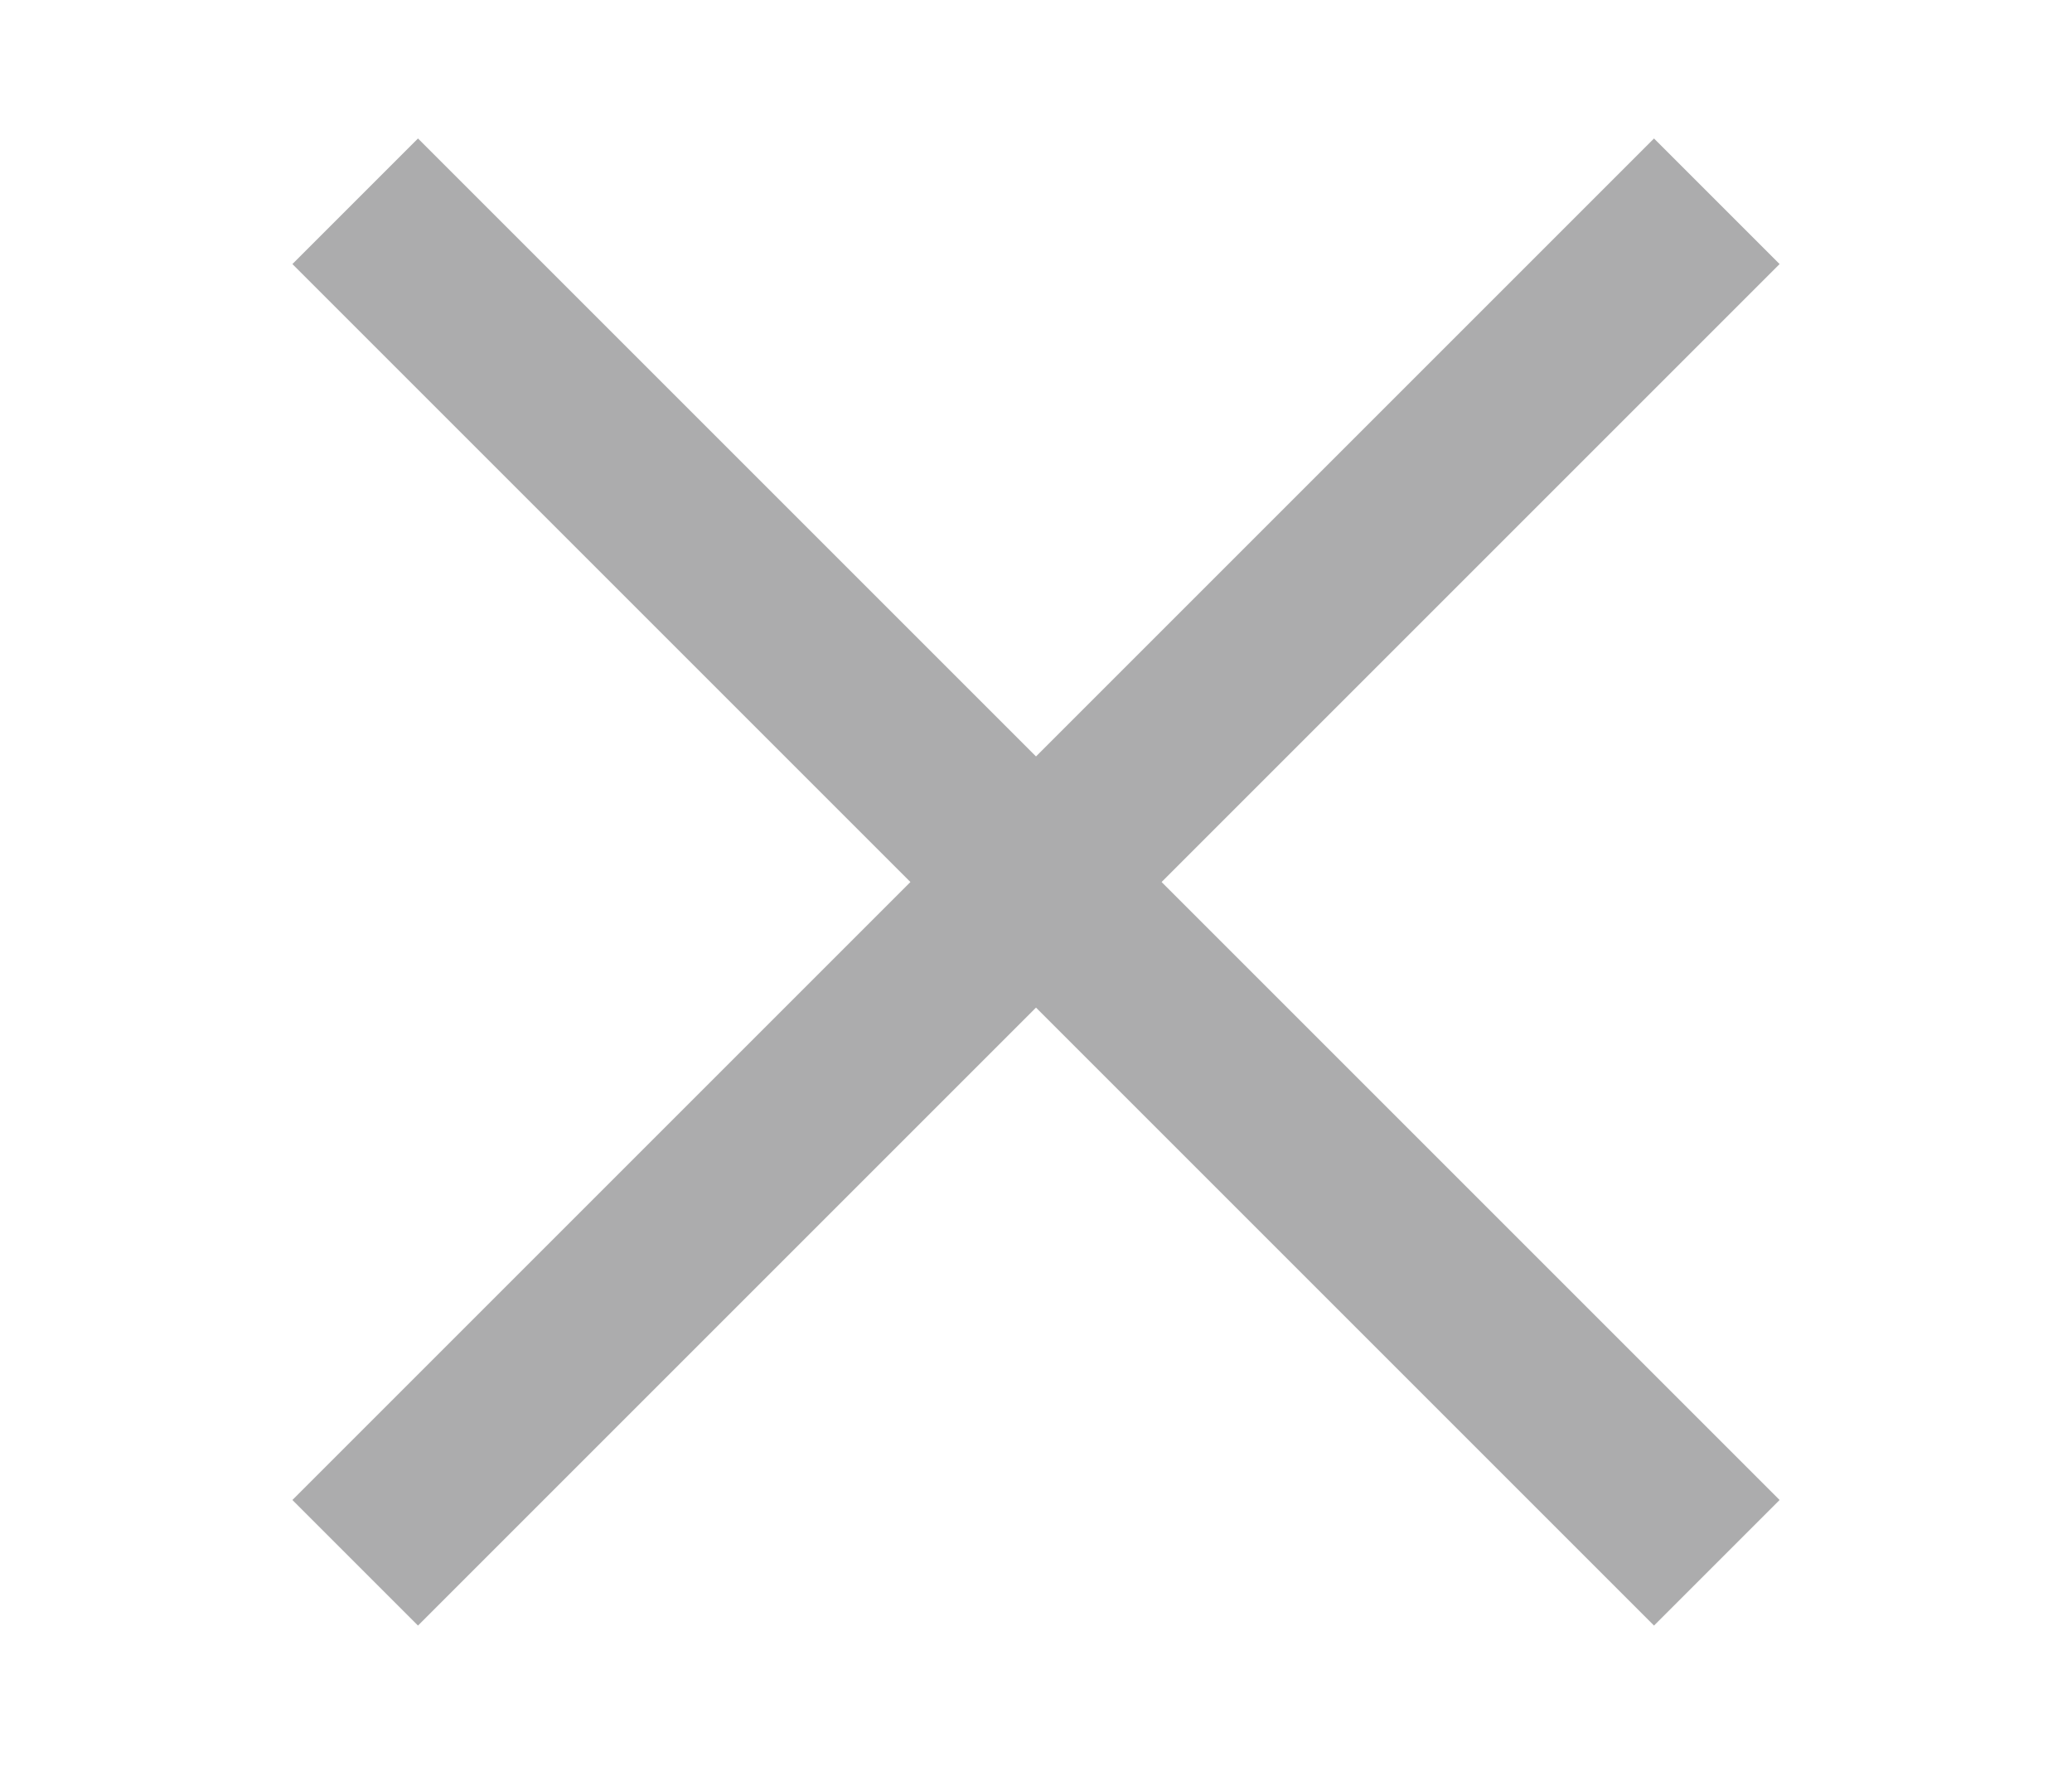 <?xml version="1.0" encoding="utf-8"?>
<!-- Generator: Adobe Illustrator 27.9.0, SVG Export Plug-In . SVG Version: 6.00 Build 0)  -->
<svg version="1.1" id="レイヤー_1" xmlns="http://www.w3.org/2000/svg" xmlns:xlink="http://www.w3.org/1999/xlink" x="0px"
	 y="0px" width="35px" height="30px" viewBox="0 0 35 30" style="enable-background:new 0 0 35 30;" xml:space="preserve">
<style type="text/css">
	.st0{fill:none;stroke:#ACACAD;stroke-width:3;stroke-miterlimit:10;}
</style>
<line class="st0" x1="6" y1="3.4" x2="29" y2="26.4"/>
<line class="st0" x1="6" y1="26.4" x2="29" y2="3.4"/>
</svg>

